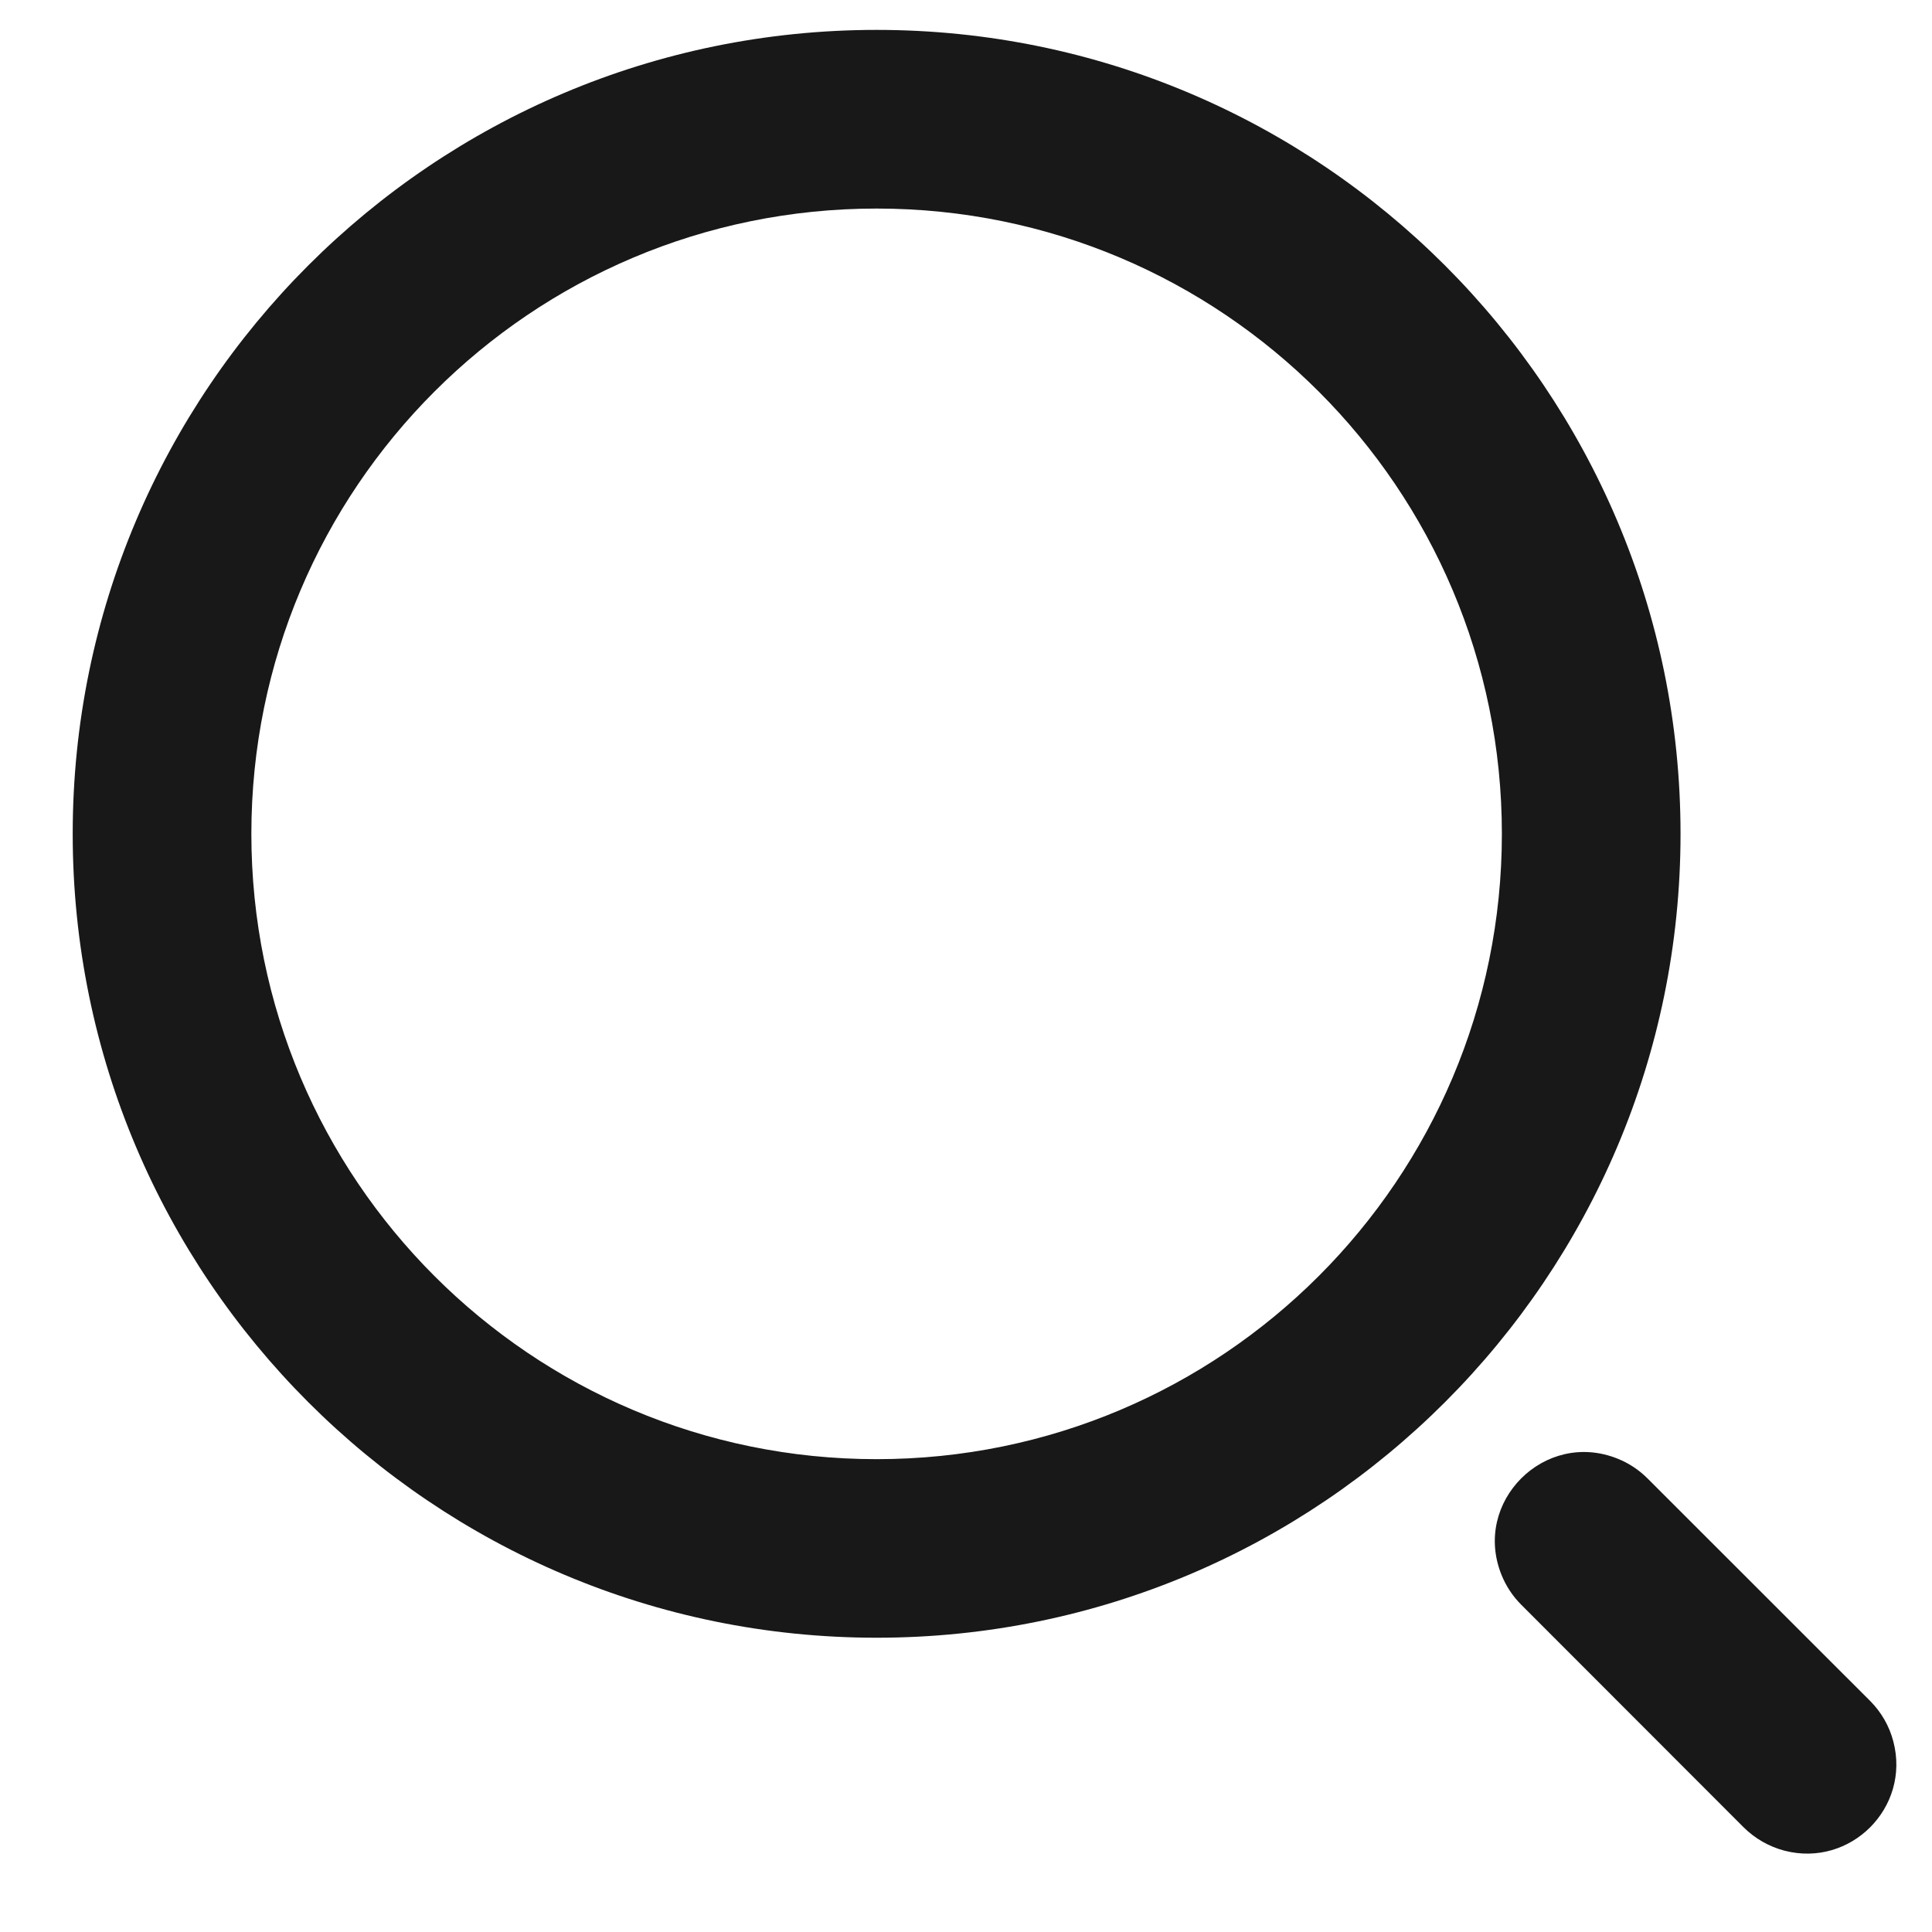 <svg width="19" height="19" viewBox="0 0 19 19" fill="none" xmlns="http://www.w3.org/2000/svg">
<path d="M8.621 0.294C12.985 0.294 16.527 3.836 16.527 8.2C16.527 12.564 12.985 16.106 8.621 16.106C4.257 16.106 0.715 12.564 0.715 8.2C0.715 3.836 4.257 0.294 8.621 0.294ZM8.621 14.35C12.018 14.35 14.77 11.597 14.77 8.2C14.77 4.802 12.018 2.051 8.621 2.051C5.223 2.051 2.472 4.802 2.472 8.2C2.472 11.597 5.223 14.35 8.621 14.35ZM15.908 14.345C16.018 14.389 16.118 14.455 16.202 14.539L18.391 16.727C18.502 16.838 18.581 16.976 18.62 17.127C18.79 17.777 18.198 18.369 17.548 18.2C17.397 18.16 17.259 18.081 17.148 17.971L14.96 15.781C14.876 15.697 14.81 15.597 14.766 15.487C14.478 14.77 15.191 14.057 15.908 14.345Z" fill="#181818"/>
</svg>
